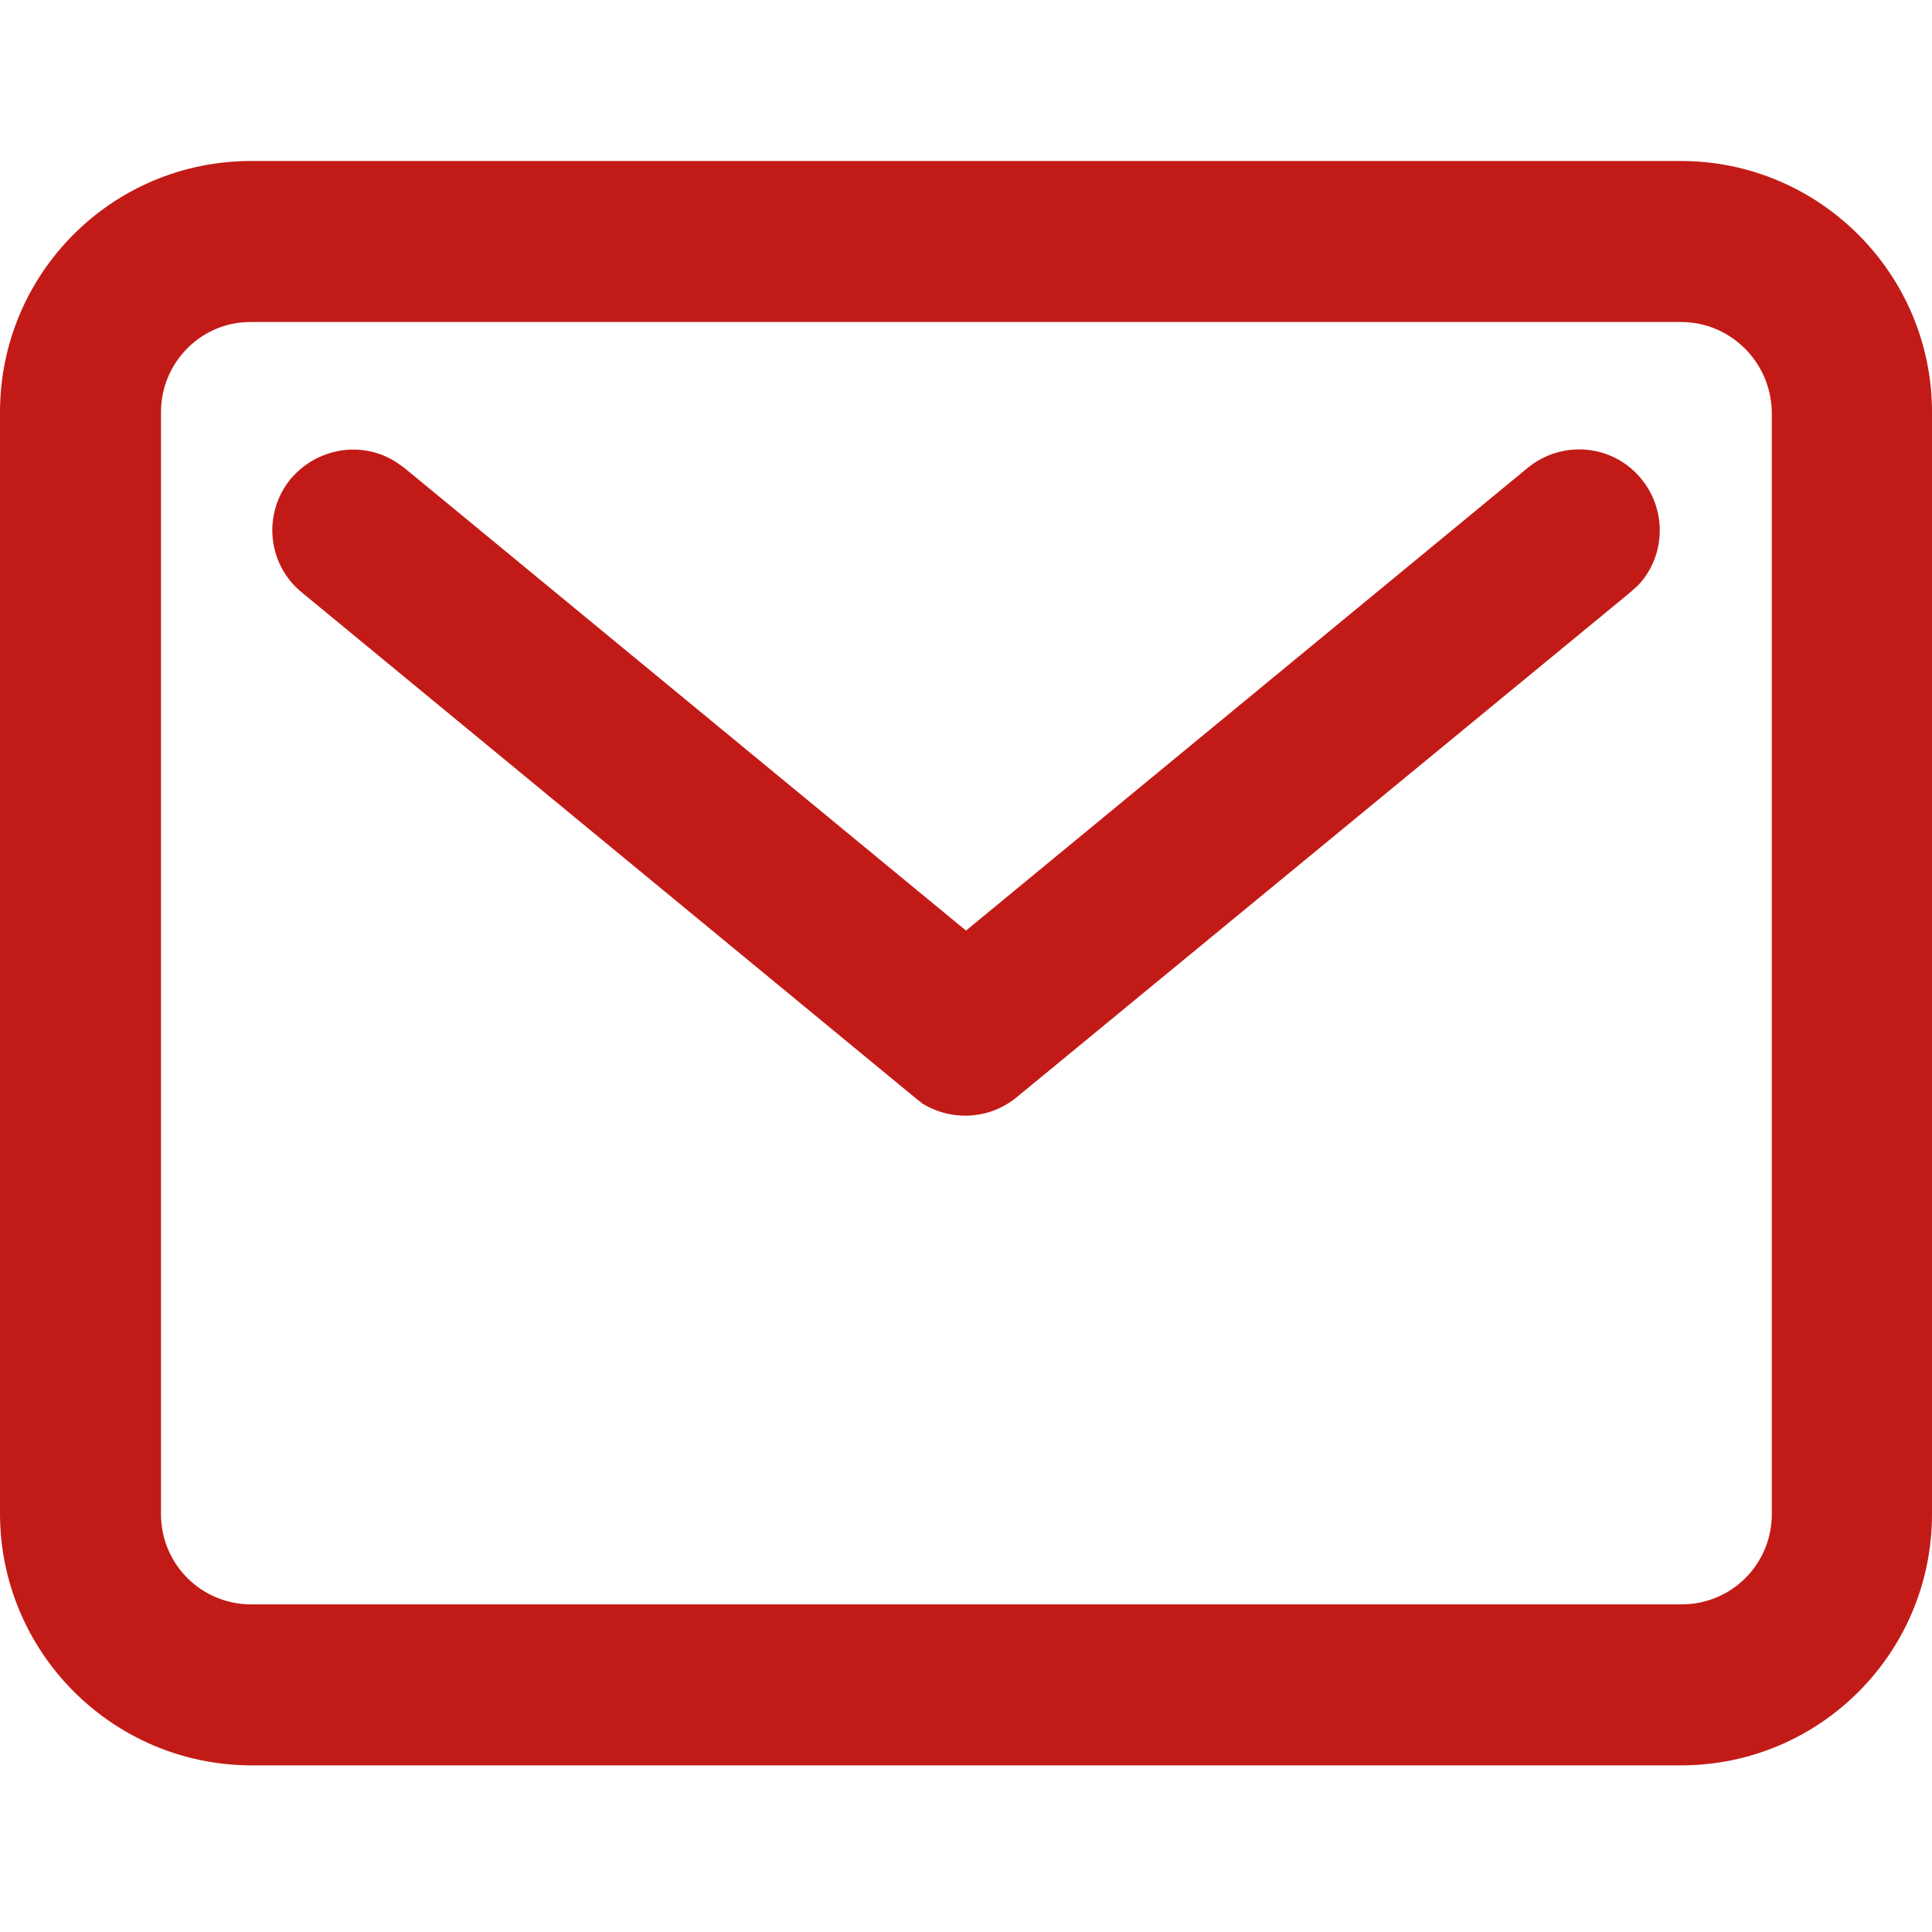 <?xml version="1.0" encoding="UTF-8"?>
<svg width="24px" height="24px" viewBox="0 0 24 24" version="1.1" xmlns="http://www.w3.org/2000/svg" xmlns:xlink="http://www.w3.org/1999/xlink">
    <title>1EBE8515-2027-46C2-AC60-C969FE150AE6</title>
    <g id="Symbols" stroke="none" stroke-width="1" fill="none" fill-rule="evenodd">
        <g id="01_Basics_Icons_Illustrations/01_24x24/email" fill="#C21B17">
            <path d="M20.39,5.95 C20.71,6.34 20.69,6.91 20.35,7.27 L20.25,7.36 L12.63,13.63 C12.29,13.91 11.82,13.93 11.46,13.71 L11.36,13.63 L3.75,7.36 C3.32,7.01 3.26,6.38 3.61,5.95 C3.94,5.56 4.5,5.47 4.92,5.74 L5.02,5.81 L12,11.56 L18.98,5.81 C19.41,5.46 20.04,5.52 20.39,5.95 Z M20.88,4 L3.11,4 C2.5,4 2,4.5 2,5.12 L2,18.81 C2,19.43 2.5,19.93 3.12,19.93 L20.89,19.93 C21.51,19.93 22.01,19.43 22.01,18.81 L22.01,5.12 C22,4.5 21.5,4 20.88,4 Z M20.88,2 C22.6,2 24,3.4 24,5.12 L24,18.81 C24,20.53 22.61,21.93 20.88,21.93 L3.11,21.93 C1.39,21.92 0,20.52 0,18.8 L0,5.12 C0,3.4 1.39,2 3.12,2 L20.88,2 Z" id="Shape"></path>
        </g>
    </g>
</svg>